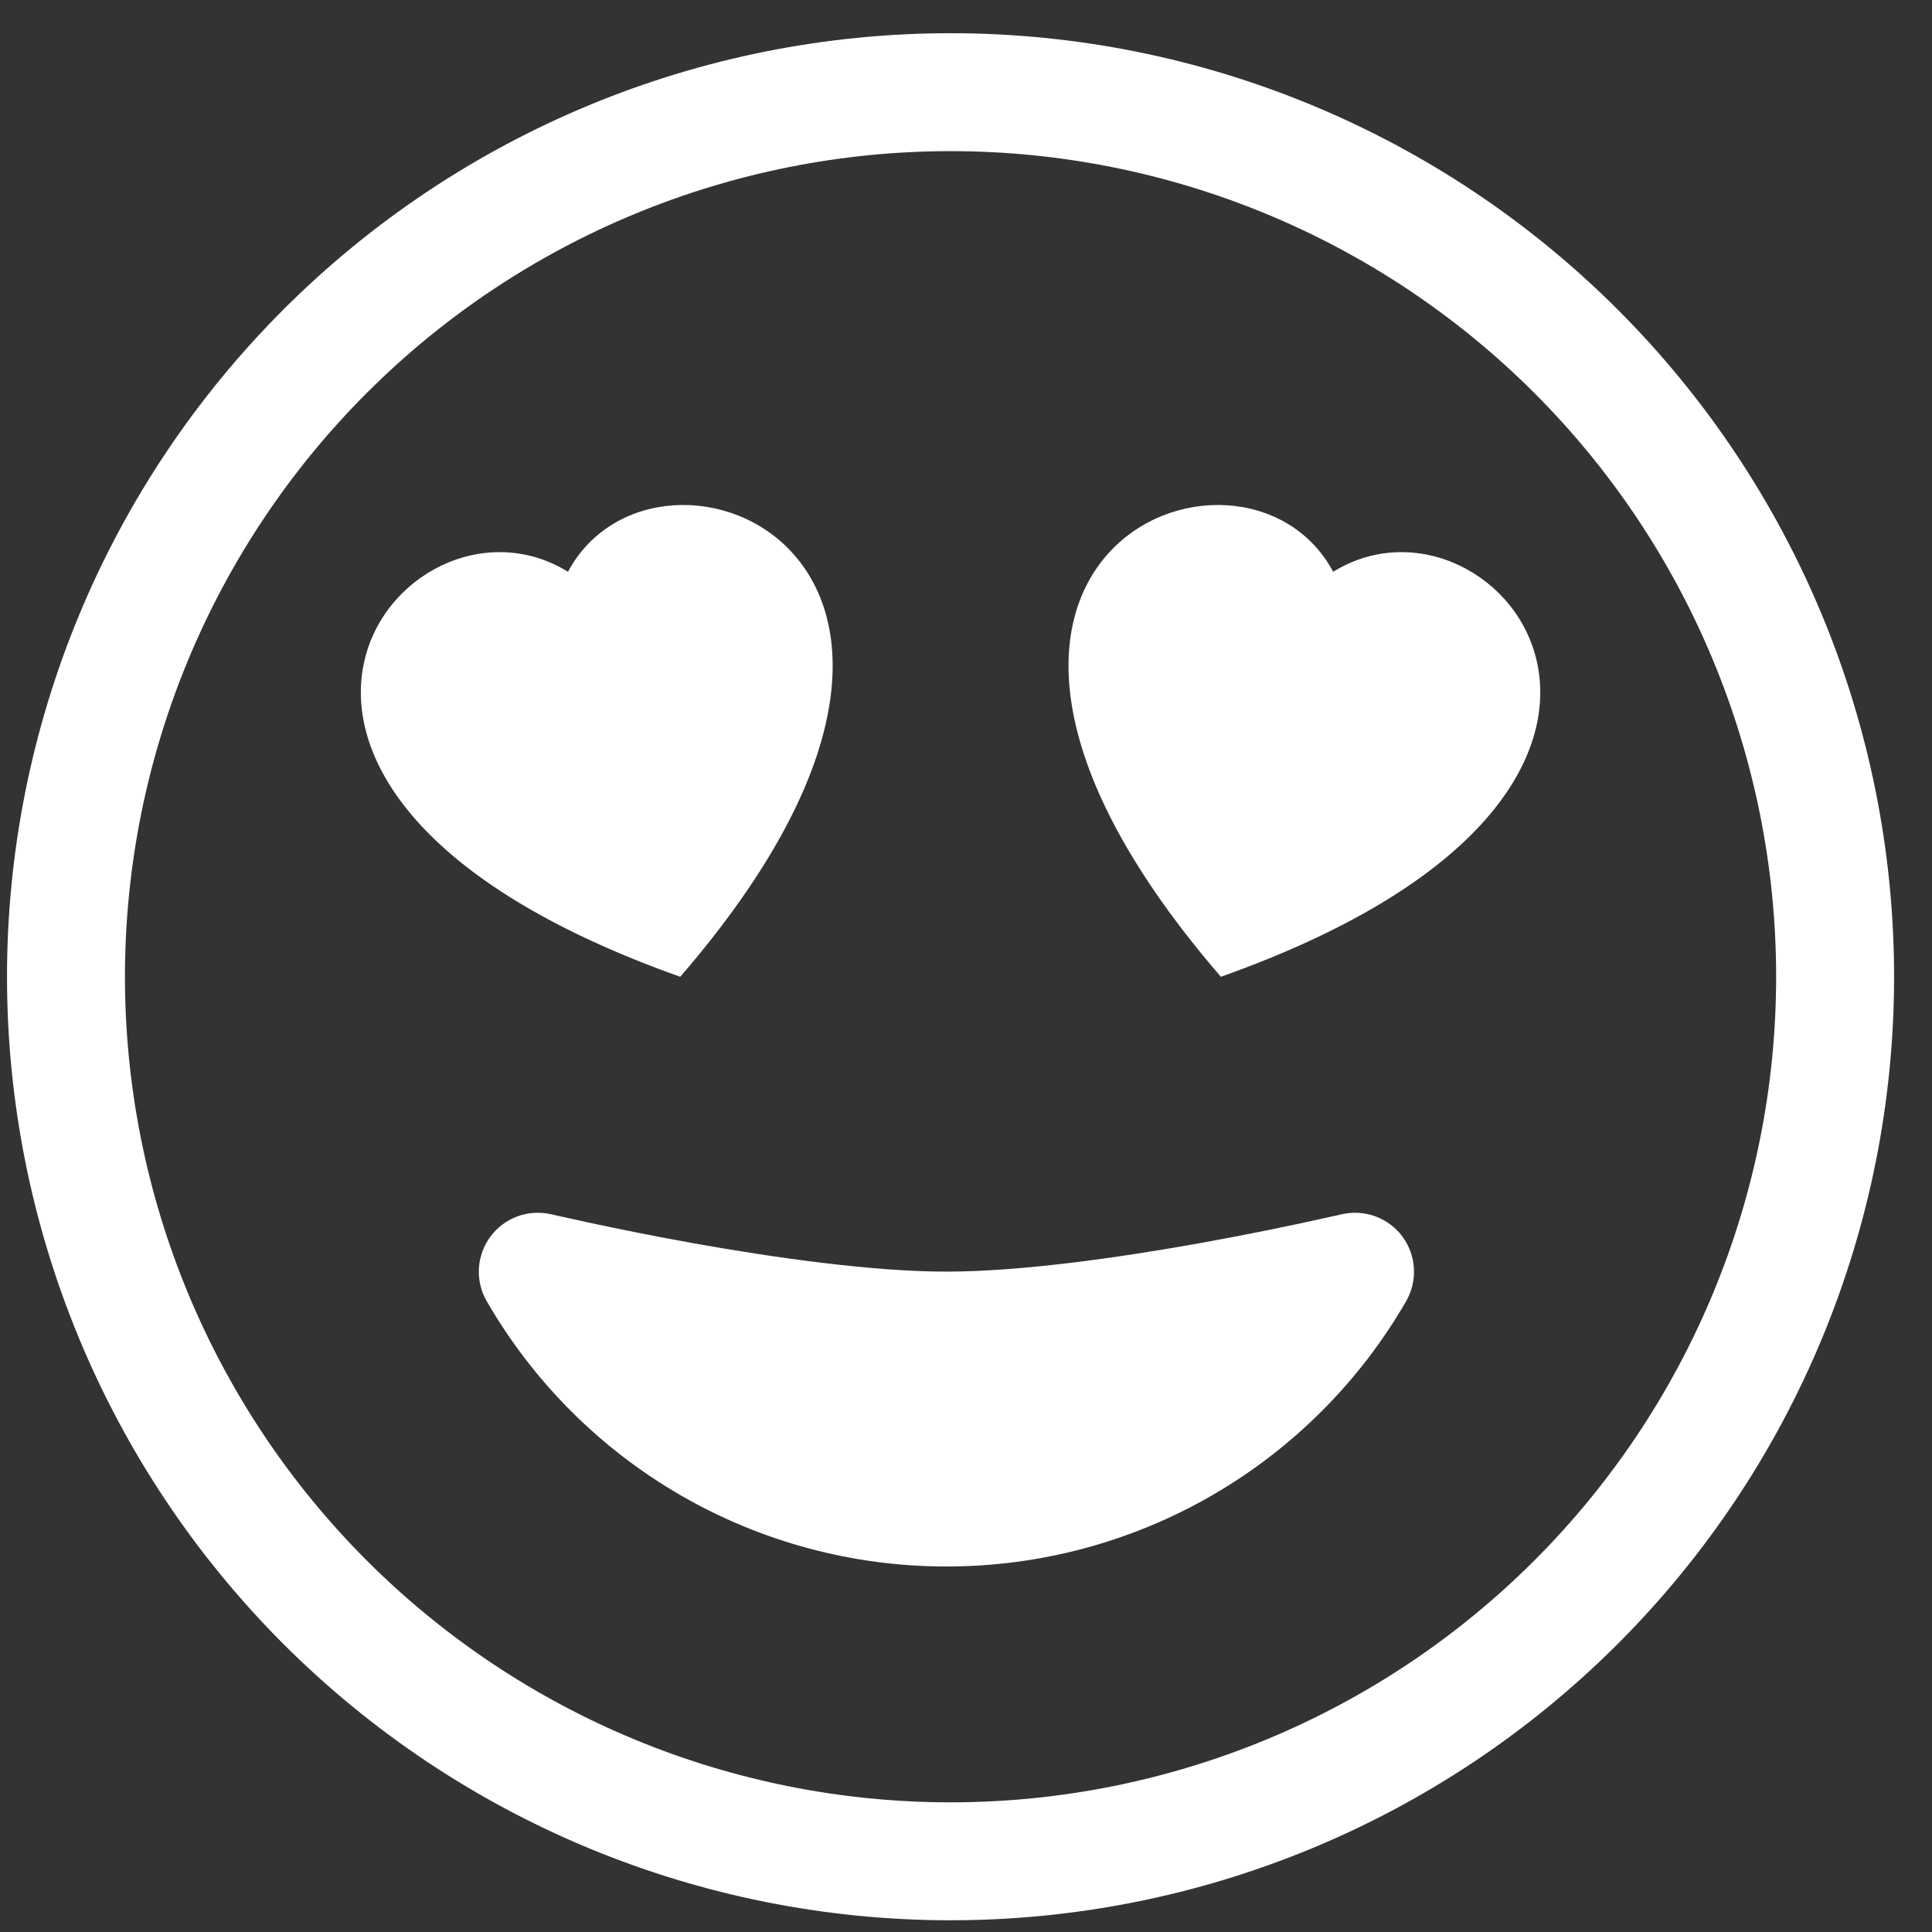 <svg width="43" height="43" viewBox="0 0 43 43" fill="none" xmlns="http://www.w3.org/2000/svg">
<rect x="0" y="0" width="43" height="43" fill="#333333" stroke="none"/>
<g clip-path="url(#clip0_12_2020)">
<path d="M21.156 40.114C16.283 40.114 11.609 38.178 8.163 34.732C4.717 31.286 2.781 26.613 2.781 21.739C2.781 16.866 4.717 12.192 8.163 8.746C11.609 5.3 16.283 3.364 21.156 3.364C26.029 3.364 30.703 5.3 34.149 8.746C37.595 12.192 39.531 16.866 39.531 21.739C39.531 26.613 37.595 31.286 34.149 34.732C30.703 38.178 26.029 40.114 21.156 40.114ZM21.156 42.739C26.726 42.739 32.067 40.527 36.005 36.589C39.944 32.65 42.156 27.309 42.156 21.739C42.156 16.17 39.944 10.828 36.005 6.89C32.067 2.952 26.726 0.739 21.156 0.739C15.586 0.739 10.245 2.952 6.307 6.89C2.369 10.828 0.156 16.17 0.156 21.739C0.156 27.309 2.369 32.65 6.307 36.589C10.245 40.527 15.586 42.739 21.156 42.739Z" fill="white"/>
<path d="M29.858 27.027C30.107 26.968 30.368 26.984 30.609 27.071C30.849 27.159 31.059 27.315 31.212 27.52C31.364 27.726 31.454 27.971 31.469 28.227C31.484 28.483 31.424 28.737 31.297 28.959C30.26 30.755 28.768 32.247 26.972 33.284C25.176 34.321 23.138 34.866 21.064 34.865C18.99 34.866 16.953 34.321 15.156 33.284C13.36 32.247 11.869 30.755 10.832 28.959C10.704 28.737 10.644 28.483 10.659 28.227C10.675 27.971 10.764 27.726 10.917 27.52C11.07 27.315 11.28 27.159 11.52 27.071C11.76 26.984 12.021 26.968 12.271 27.027H12.284L12.328 27.04L12.504 27.079L13.166 27.224C13.73 27.344 14.518 27.507 15.415 27.667C17.234 27.993 19.41 28.302 21.064 28.302C22.718 28.302 24.897 27.993 26.713 27.667C27.688 27.492 28.658 27.296 29.624 27.079L29.8 27.04L29.845 27.029L29.858 27.024V27.027ZM12.641 12.726C14.643 8.988 23.193 12.411 15.14 21.74C3.338 17.55 8.971 10.458 12.641 12.726ZM29.672 12.726C33.341 10.458 38.975 17.55 27.173 21.74C19.122 12.411 27.671 8.988 29.672 12.726Z" fill="white"/>
</g>
<defs>
<clipPath id="clip0_12_2020">
<rect width="42" height="42" fill="white" transform="translate(0.156 0.739)"/>
</clipPath>
</defs>
</svg>
